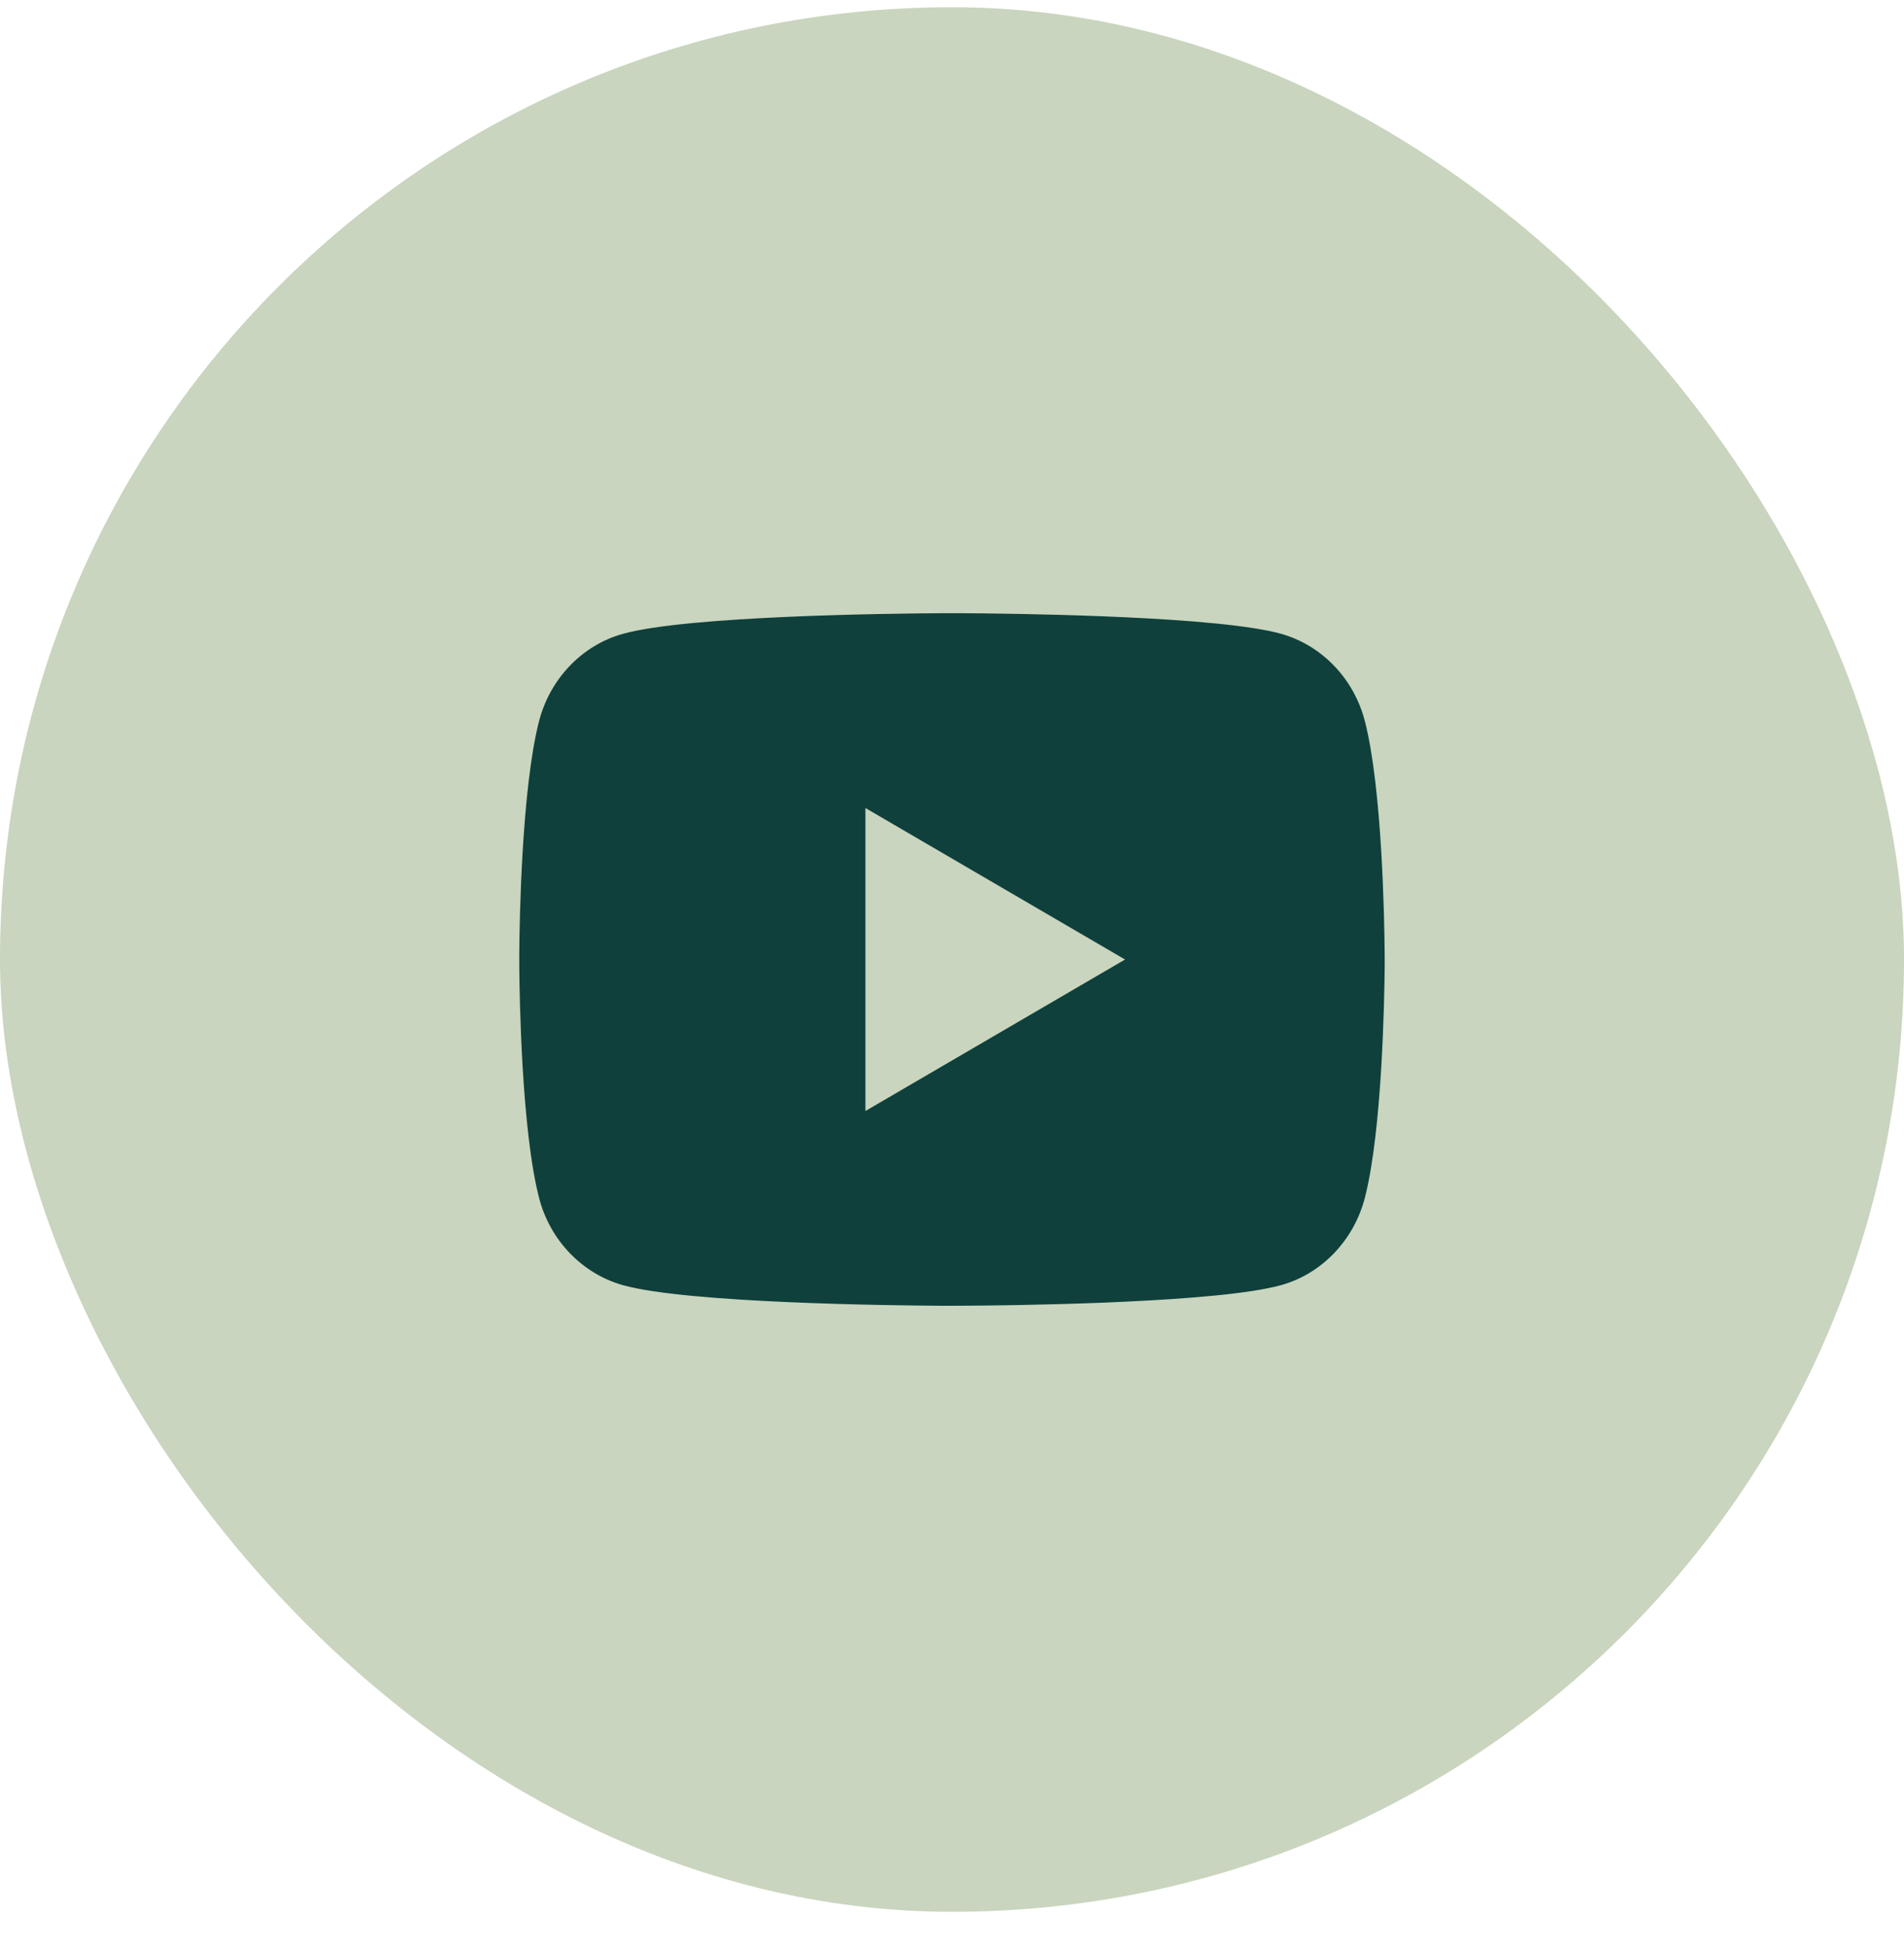<svg width="44" height="45" viewBox="0 0 44 45" fill="none" xmlns="http://www.w3.org/2000/svg">
<rect y="0.167" width="44" height="44" rx="22" fill="#C9D5BE"/>
<path d="M22.244 14.167C22.778 14.17 24.114 14.183 25.534 14.24L26.038 14.262C27.467 14.329 28.895 14.445 29.604 14.642C30.549 14.908 31.291 15.682 31.542 16.664C31.942 18.224 31.992 21.266 31.998 22.003L31.999 22.155V22.329C31.992 23.066 31.942 26.109 31.542 27.668C31.288 28.653 30.545 29.428 29.604 29.69C28.895 29.887 27.467 30.003 26.038 30.07L25.534 30.093C24.114 30.149 22.778 30.163 22.244 30.165L22.009 30.166H21.754C20.624 30.159 15.898 30.108 14.394 29.69C13.45 29.424 12.707 28.65 12.456 27.668C12.056 26.108 12.006 23.066 12 22.329V22.003C12.006 21.266 12.056 18.223 12.456 16.664C12.71 15.679 13.453 14.904 14.395 14.643C15.898 14.224 20.625 14.173 21.755 14.167H22.244ZM19.999 18.667V25.667L25.999 22.167L19.999 18.667Z" fill="#0F403C"/>
</svg>
